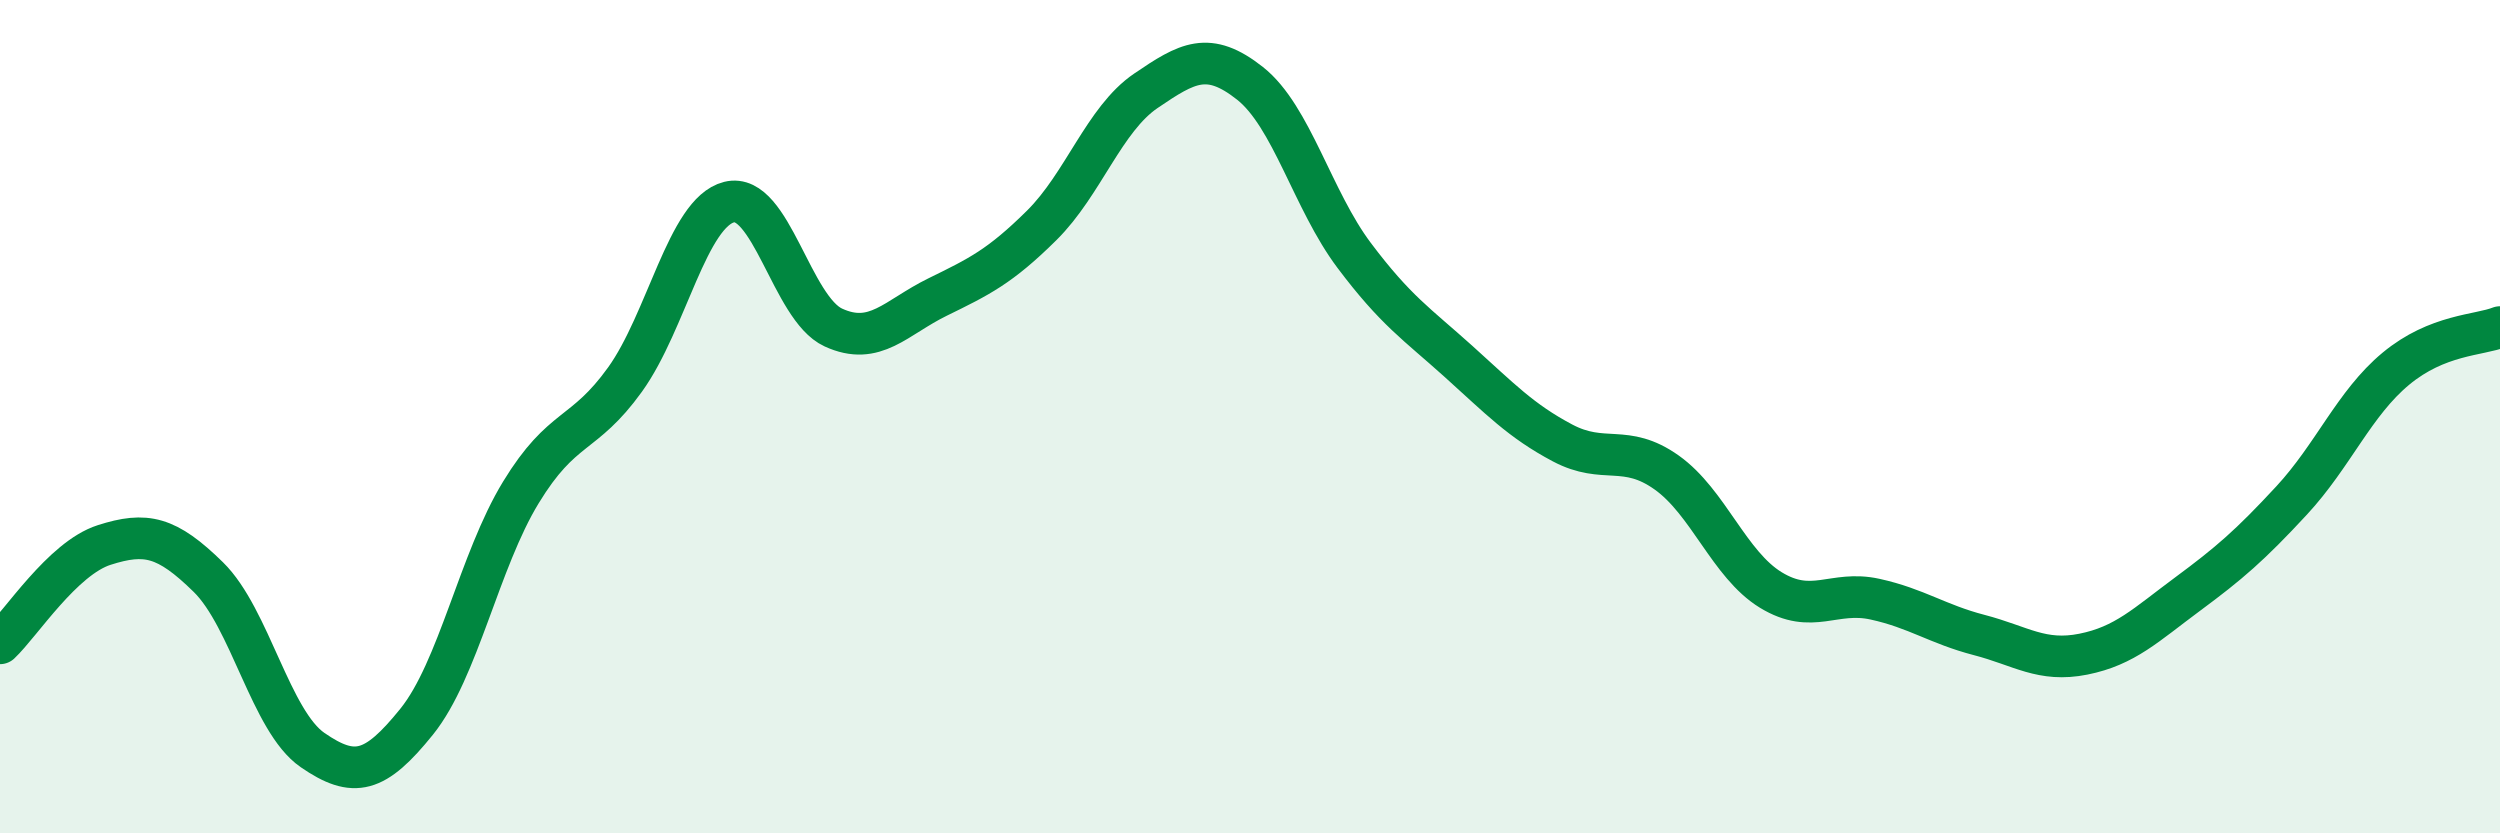 
    <svg width="60" height="20" viewBox="0 0 60 20" xmlns="http://www.w3.org/2000/svg">
      <path
        d="M 0,15.44 C 0.5,14.97 1.5,13.4 2.5,13.08 C 3.5,12.76 4,12.87 5,13.85 C 6,14.83 6.5,17.31 7.5,18 C 8.5,18.69 9,18.56 10,17.32 C 11,16.08 11.5,13.46 12.5,11.82 C 13.5,10.18 14,10.5 15,9.11 C 16,7.72 16.5,5.1 17.5,4.85 C 18.5,4.6 19,7.4 20,7.86 C 21,8.32 21.5,7.62 22.5,7.13 C 23.5,6.64 24,6.4 25,5.41 C 26,4.42 26.5,2.86 27.5,2.18 C 28.5,1.5 29,1.21 30,2 C 31,2.79 31.5,4.8 32.5,6.13 C 33.5,7.46 34,7.77 35,8.67 C 36,9.57 36.5,10.1 37.5,10.63 C 38.5,11.16 39,10.63 40,11.34 C 41,12.05 41.5,13.55 42.5,14.16 C 43.5,14.77 44,14.16 45,14.38 C 46,14.6 46.5,14.98 47.5,15.24 C 48.5,15.5 49,15.9 50,15.7 C 51,15.5 51.5,15 52.5,14.26 C 53.5,13.52 54,13.09 55,12.01 C 56,10.93 56.5,9.68 57.5,8.85 C 58.5,8.02 59.5,8.05 60,7.85L60 20L0 20Z"
        fill="#008740"
        opacity="0.1"
        stroke-linecap="round"
        stroke-linejoin="round"
      />
      <path
        d="M 0,15.44 C 0.5,14.97 1.5,13.4 2.5,13.08 C 3.5,12.76 4,12.87 5,13.85 C 6,14.83 6.5,17.31 7.5,18 C 8.5,18.69 9,18.56 10,17.32 C 11,16.08 11.5,13.46 12.5,11.82 C 13.5,10.18 14,10.5 15,9.11 C 16,7.72 16.5,5.1 17.5,4.85 C 18.5,4.6 19,7.4 20,7.86 C 21,8.32 21.5,7.62 22.5,7.13 C 23.5,6.64 24,6.4 25,5.41 C 26,4.42 26.5,2.86 27.5,2.18 C 28.5,1.5 29,1.21 30,2 C 31,2.79 31.5,4.8 32.5,6.13 C 33.5,7.46 34,7.77 35,8.67 C 36,9.57 36.5,10.1 37.5,10.63 C 38.5,11.16 39,10.63 40,11.34 C 41,12.05 41.5,13.55 42.5,14.16 C 43.5,14.77 44,14.16 45,14.38 C 46,14.6 46.5,14.98 47.5,15.24 C 48.5,15.5 49,15.9 50,15.7 C 51,15.5 51.5,15 52.5,14.26 C 53.5,13.52 54,13.09 55,12.01 C 56,10.93 56.5,9.68 57.5,8.85 C 58.5,8.02 59.5,8.05 60,7.85"
        stroke="#008740"
        stroke-width="1"
        fill="none"
        stroke-linecap="round"
        stroke-linejoin="round"
      />
    </svg>
  